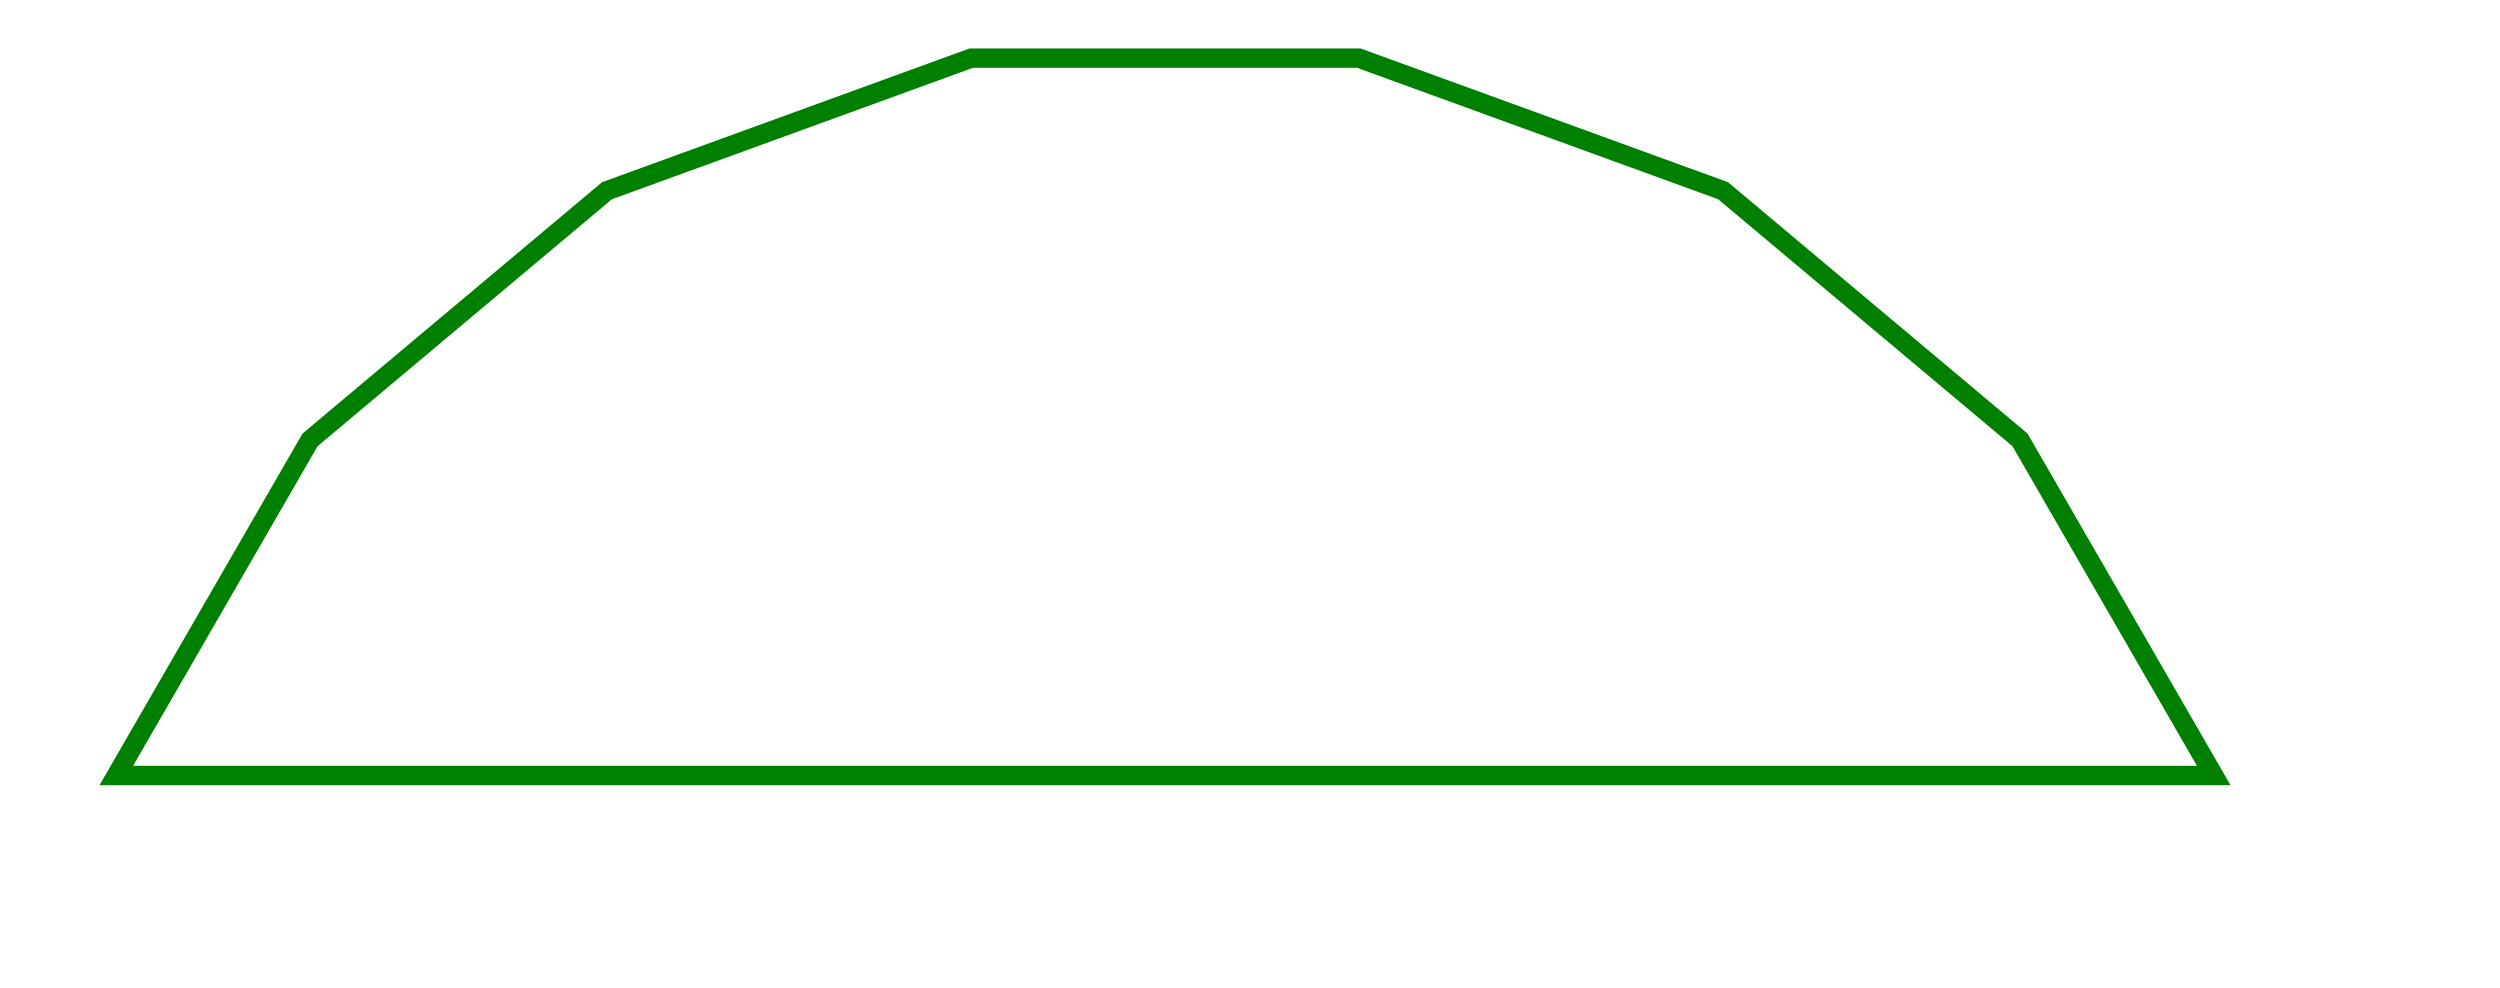 <svg width="129" height="51" viewBox="-6 -3 129 51" xmlns="http://www.w3.org/2000/svg"><path d="M 0 37.017 L 10 19.696 L 25.321 6.84 L 44.115 0 L 64.115 0 L 82.909 6.84 L 98.23 19.696 L 108.23 37.017 L 0 37.017 Z" stroke="green" stroke-width="1" fill="none" /></svg>